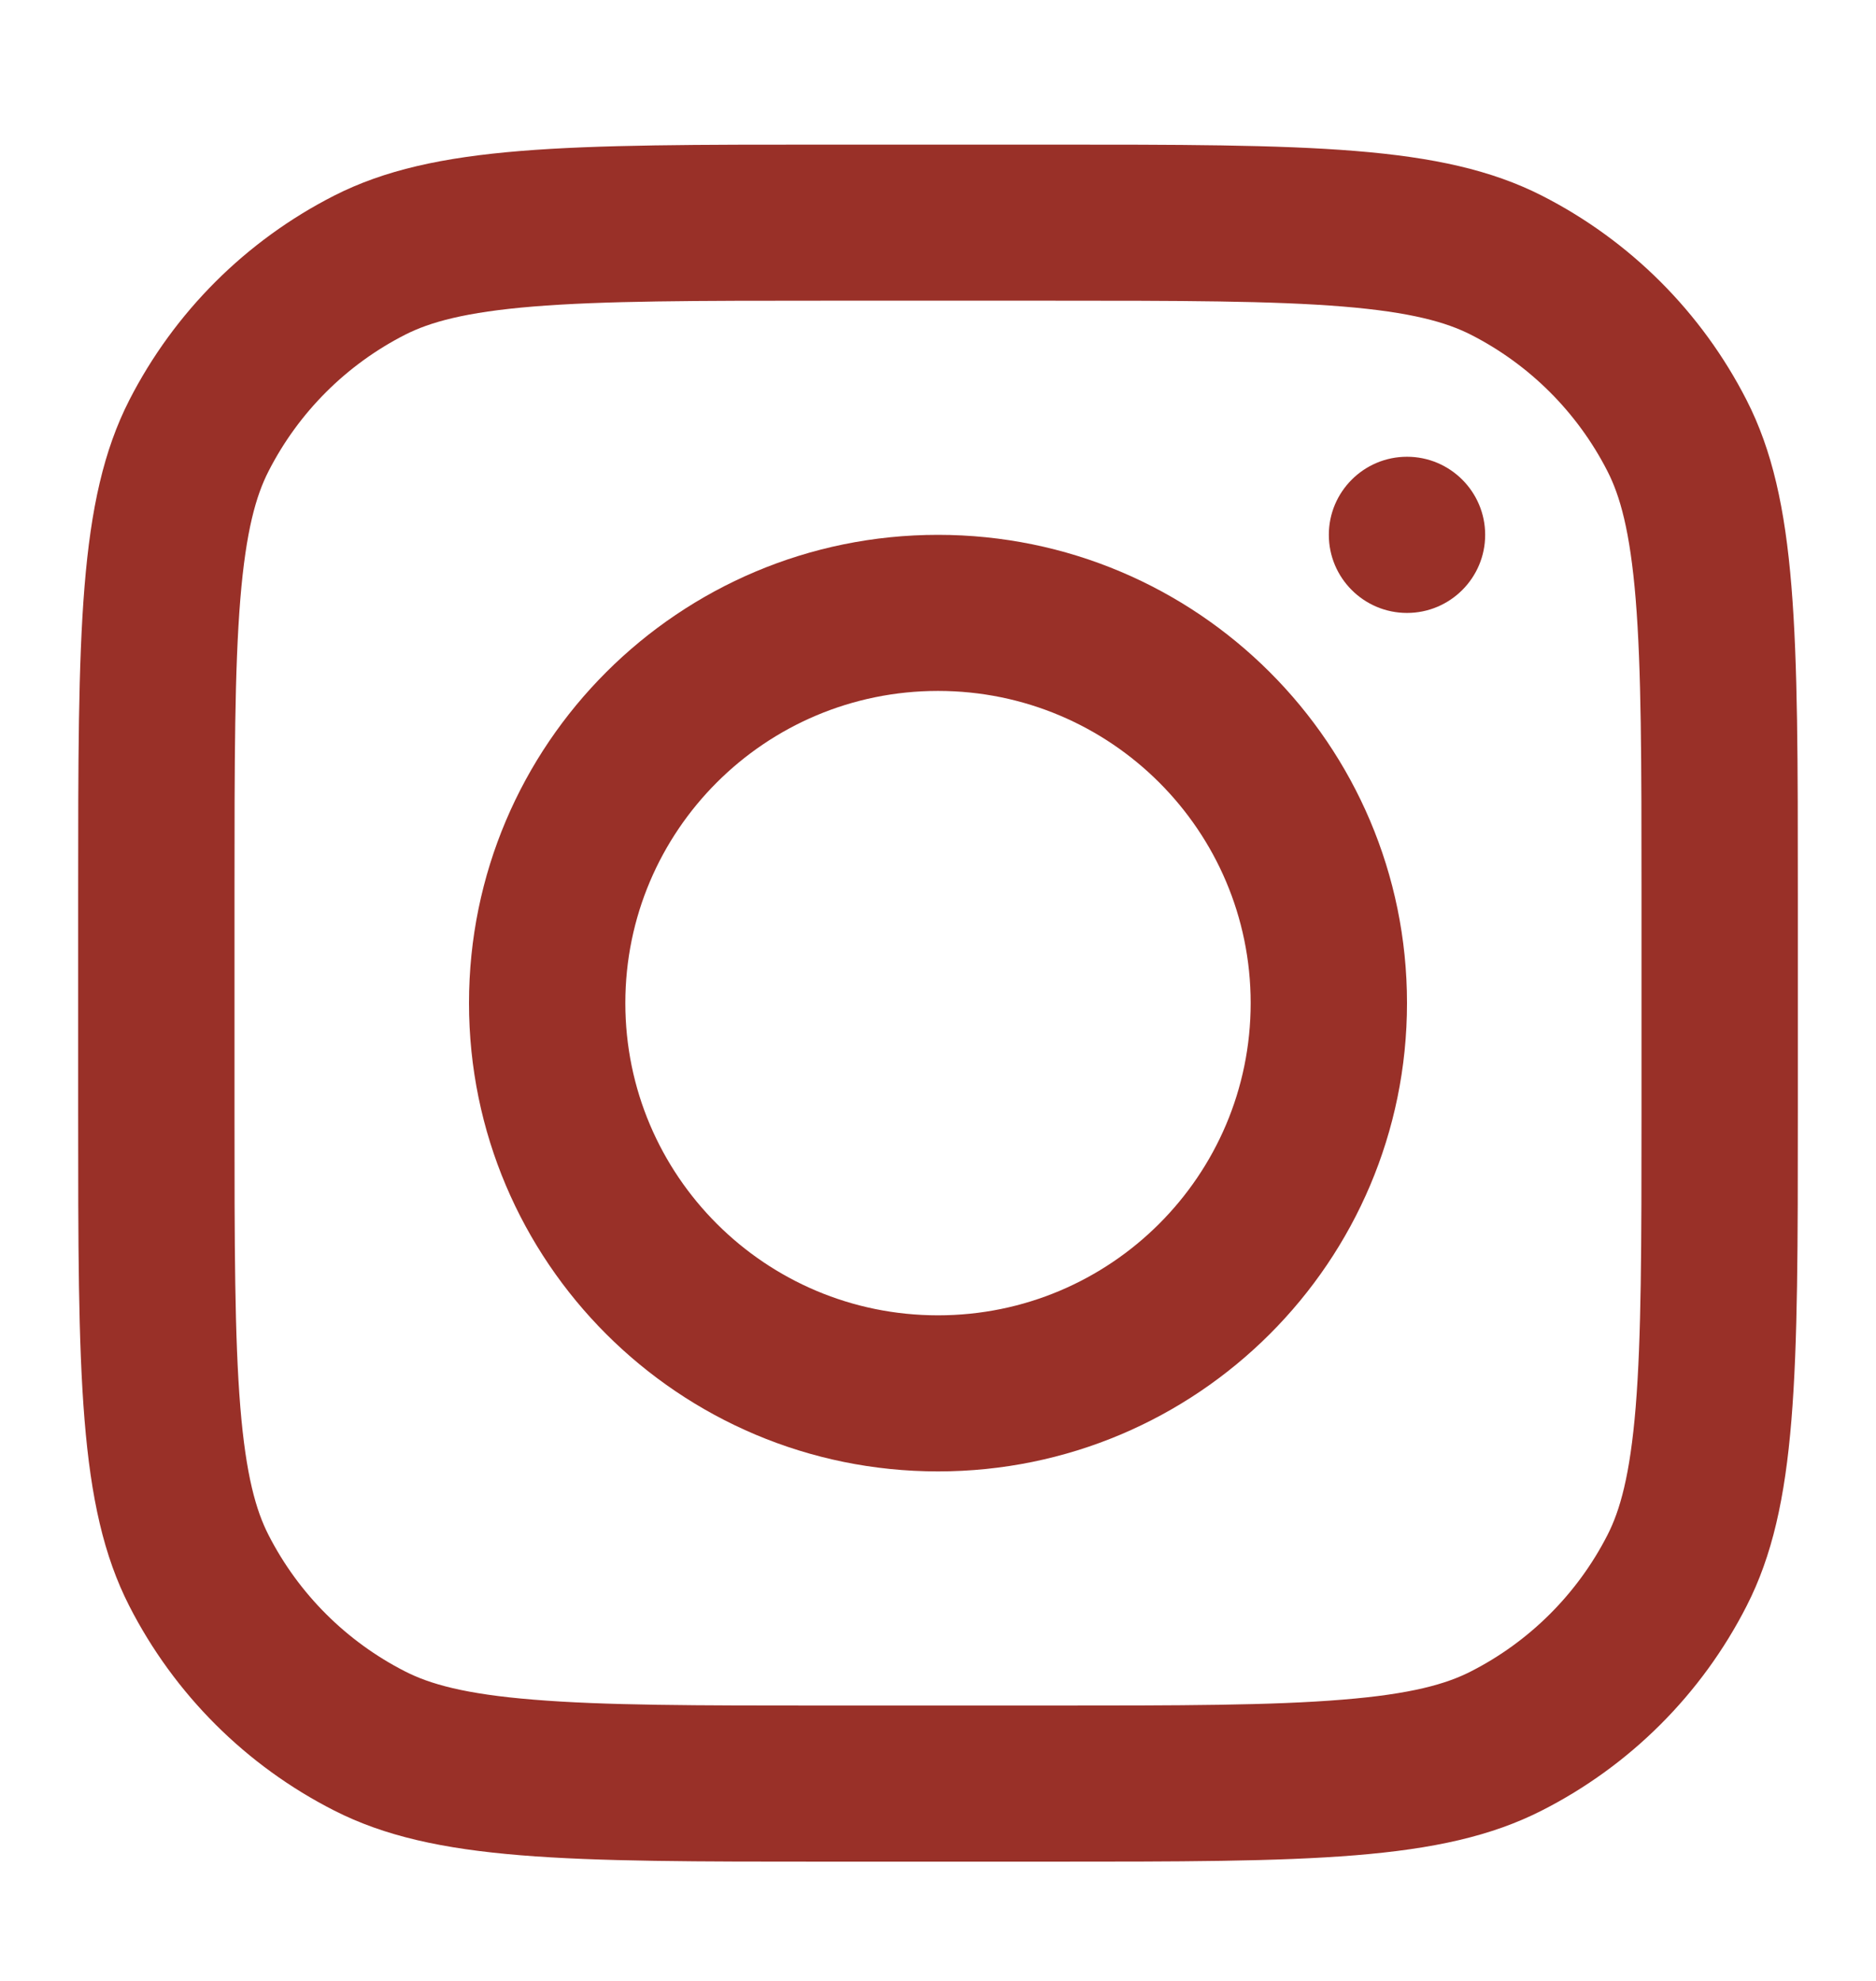 <svg width="18" height="19" viewBox="0 0 18 19" fill="none" xmlns="http://www.w3.org/2000/svg">
<path fill-rule="evenodd" clip-rule="evenodd" d="M9 14.113C11.485 14.113 13.5 12.102 13.5 9.621C13.5 7.141 11.485 5.13 9 5.13C6.515 5.13 4.5 7.141 4.5 9.621C4.5 12.102 6.515 14.113 9 14.113ZM9 12.616C10.657 12.616 12 11.275 12 9.621C12 7.968 10.657 6.627 9 6.627C7.343 6.627 6 7.968 6 9.621C6 11.275 7.343 12.616 9 12.616Z" fill="#993028"/>
<path d="M13.5 4.381C13.086 4.381 12.75 4.717 12.75 5.13C12.75 5.543 13.086 5.879 13.5 5.879C13.914 5.879 14.25 5.543 14.25 5.13C14.25 4.717 13.914 4.381 13.5 4.381Z" fill="#993028"/>
<path fill-rule="evenodd" clip-rule="evenodd" d="M1.24 3.839C0.75 4.8 0.75 6.058 0.75 8.573V10.669C0.75 13.185 0.75 14.443 1.24 15.403C1.672 16.249 2.36 16.936 3.207 17.366C4.17 17.856 5.43 17.856 7.95 17.856H10.05C12.57 17.856 13.83 17.856 14.793 17.366C15.64 16.936 16.328 16.249 16.759 15.403C17.25 14.443 17.25 13.185 17.25 10.669V8.573C17.25 6.058 17.25 4.8 16.759 3.839C16.328 2.994 15.64 2.307 14.793 1.876C13.83 1.387 12.57 1.387 10.05 1.387H7.95C5.43 1.387 4.17 1.387 3.207 1.876C2.36 2.307 1.672 2.994 1.24 3.839ZM10.05 2.884H7.95C6.665 2.884 5.792 2.885 5.117 2.94C4.459 2.994 4.123 3.091 3.888 3.21C3.324 3.497 2.865 3.955 2.577 4.519C2.457 4.753 2.36 5.089 2.306 5.745C2.251 6.419 2.25 7.291 2.25 8.573V10.669C2.25 11.952 2.251 12.824 2.306 13.498C2.36 14.154 2.457 14.49 2.577 14.724C2.865 15.287 3.324 15.745 3.888 16.032C4.123 16.152 4.459 16.249 5.117 16.302C5.792 16.358 6.665 16.359 7.95 16.359H10.05C11.335 16.359 12.208 16.358 12.883 16.302C13.541 16.249 13.877 16.152 14.112 16.032C14.676 15.745 15.135 15.287 15.423 14.724C15.543 14.49 15.64 14.154 15.694 13.498C15.749 12.824 15.75 11.952 15.75 10.669V8.573C15.75 7.291 15.749 6.419 15.694 5.745C15.64 5.089 15.543 4.753 15.423 4.519C15.135 3.955 14.676 3.497 14.112 3.21C13.877 3.091 13.541 2.994 12.883 2.94C12.208 2.885 11.335 2.884 10.05 2.884Z" fill="#993028"/>
</svg>
